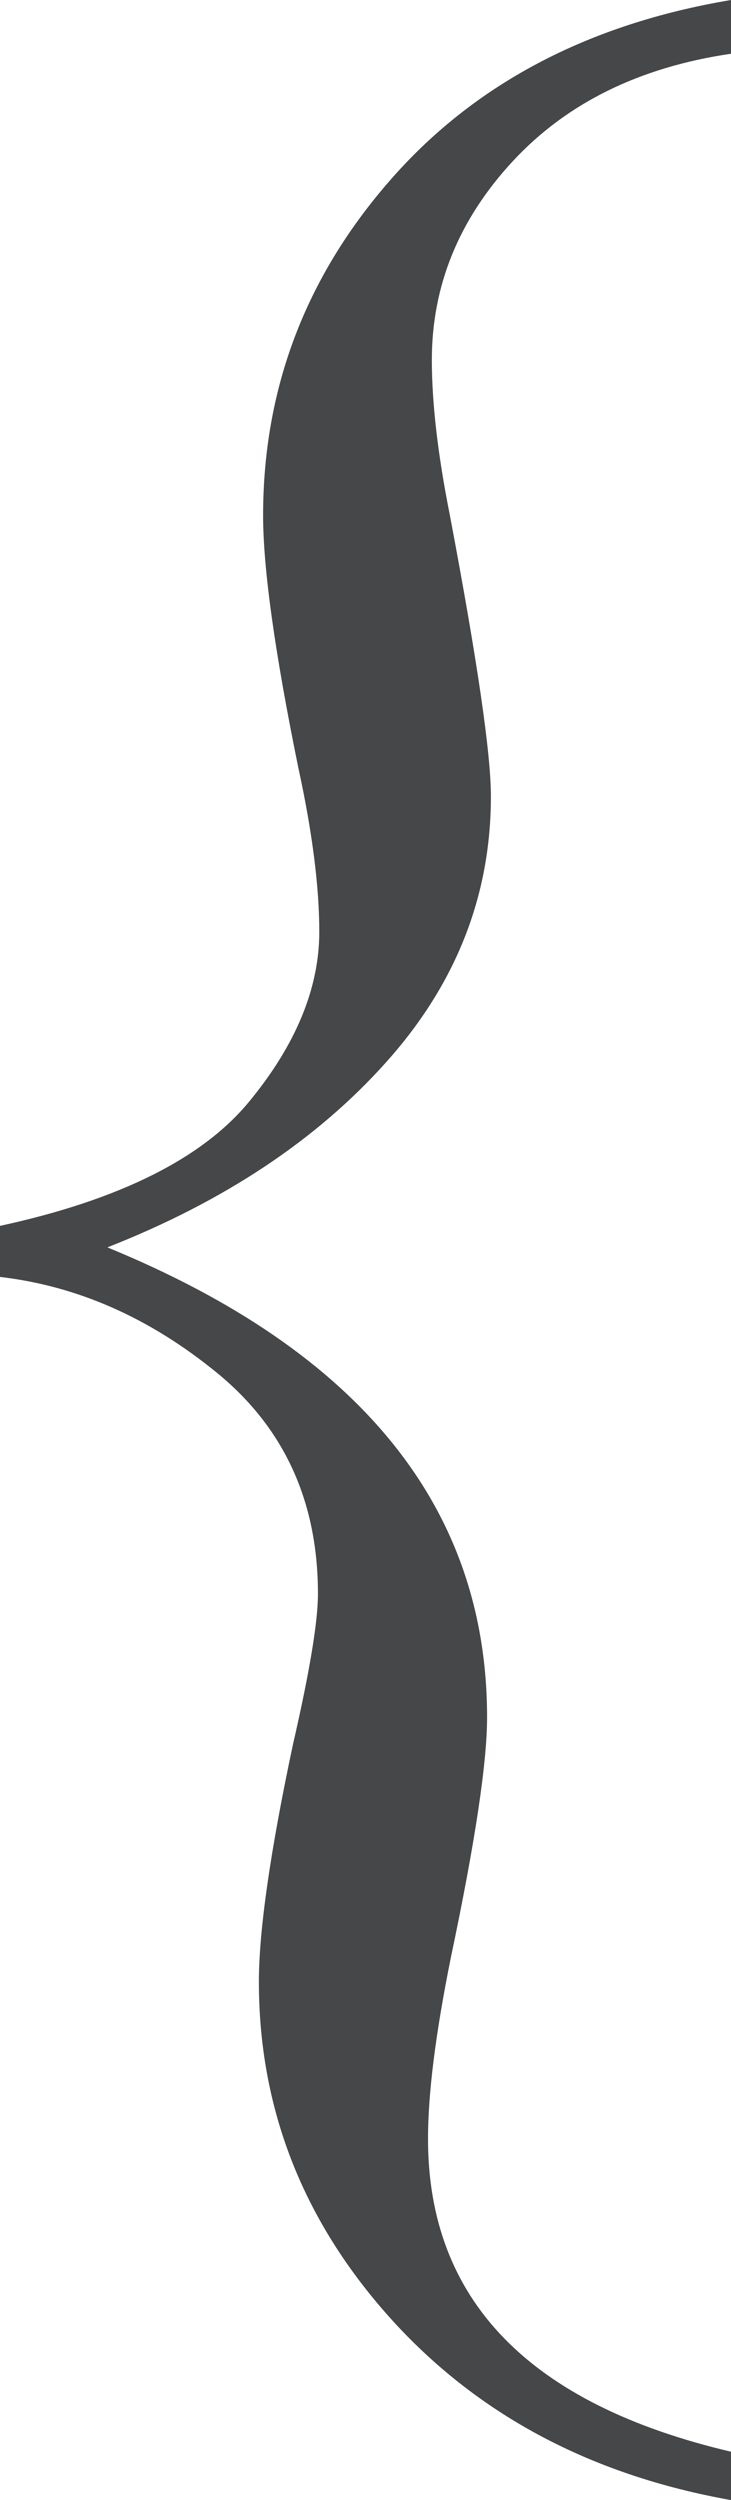 <?xml version="1.0" encoding="utf-8"?>
<!-- Generator: Adobe Illustrator 22.1.0, SVG Export Plug-In . SVG Version: 6.00 Build 0)  -->
<svg version="1.1" id="Layer_1" xmlns="http://www.w3.org/2000/svg" xmlns:xlink="http://www.w3.org/1999/xlink" x="0px" y="0px"
	 viewBox="0 0 381.2 1302.4" style="enable-background:new 0 0 381.2 1302.4;" xml:space="preserve">
<style type="text/css">
	.st0{fill:#464749;}
</style>
<g>
	<g>
		<path class="st0" d="M0,665.2v-26.6c62.2-13.5,105.5-35.1,129.9-64.7c24.4-29.6,36.6-59.1,36.6-88.5c0-23.3-3.6-51.8-10.9-85.3
			c-12.3-60.2-18.4-104-18.4-131.5c0-65.8,21.9-123.8,65.8-174.2C246.7,44.1,306.1,12.6,381.2,0v28c-47.8,7-85.7,25.7-113.8,56
			c-28.1,30.3-42.2,64.8-42.2,103.5c0,22.4,3.1,49.2,9.3,80.4c14.3,75.5,21.5,124.5,21.5,146.9c0,51.8-18.2,97.9-54.6,138.5
			C165.1,593.9,116.6,626,56,649.8c132,54.1,198,135.7,198,244.8c0,23.8-6.3,65.5-18.9,125.2c-7.9,39.2-11.9,70.6-11.9,94.4
			c0,83.9,52.7,138.3,158.1,163v25.2c-73.7-13.1-133.1-44.9-178.4-95.5c-45.2-50.6-67.9-108.8-67.9-174.5
			c0-26.6,5.9-67.9,17.8-123.8c8.7-37.8,13-63.9,13-78.3c0-48-17.5-86.4-52.6-115.1C78.1,686.5,40.4,669.9,0,665.2z"/>
	</g>
</g>
</svg>
